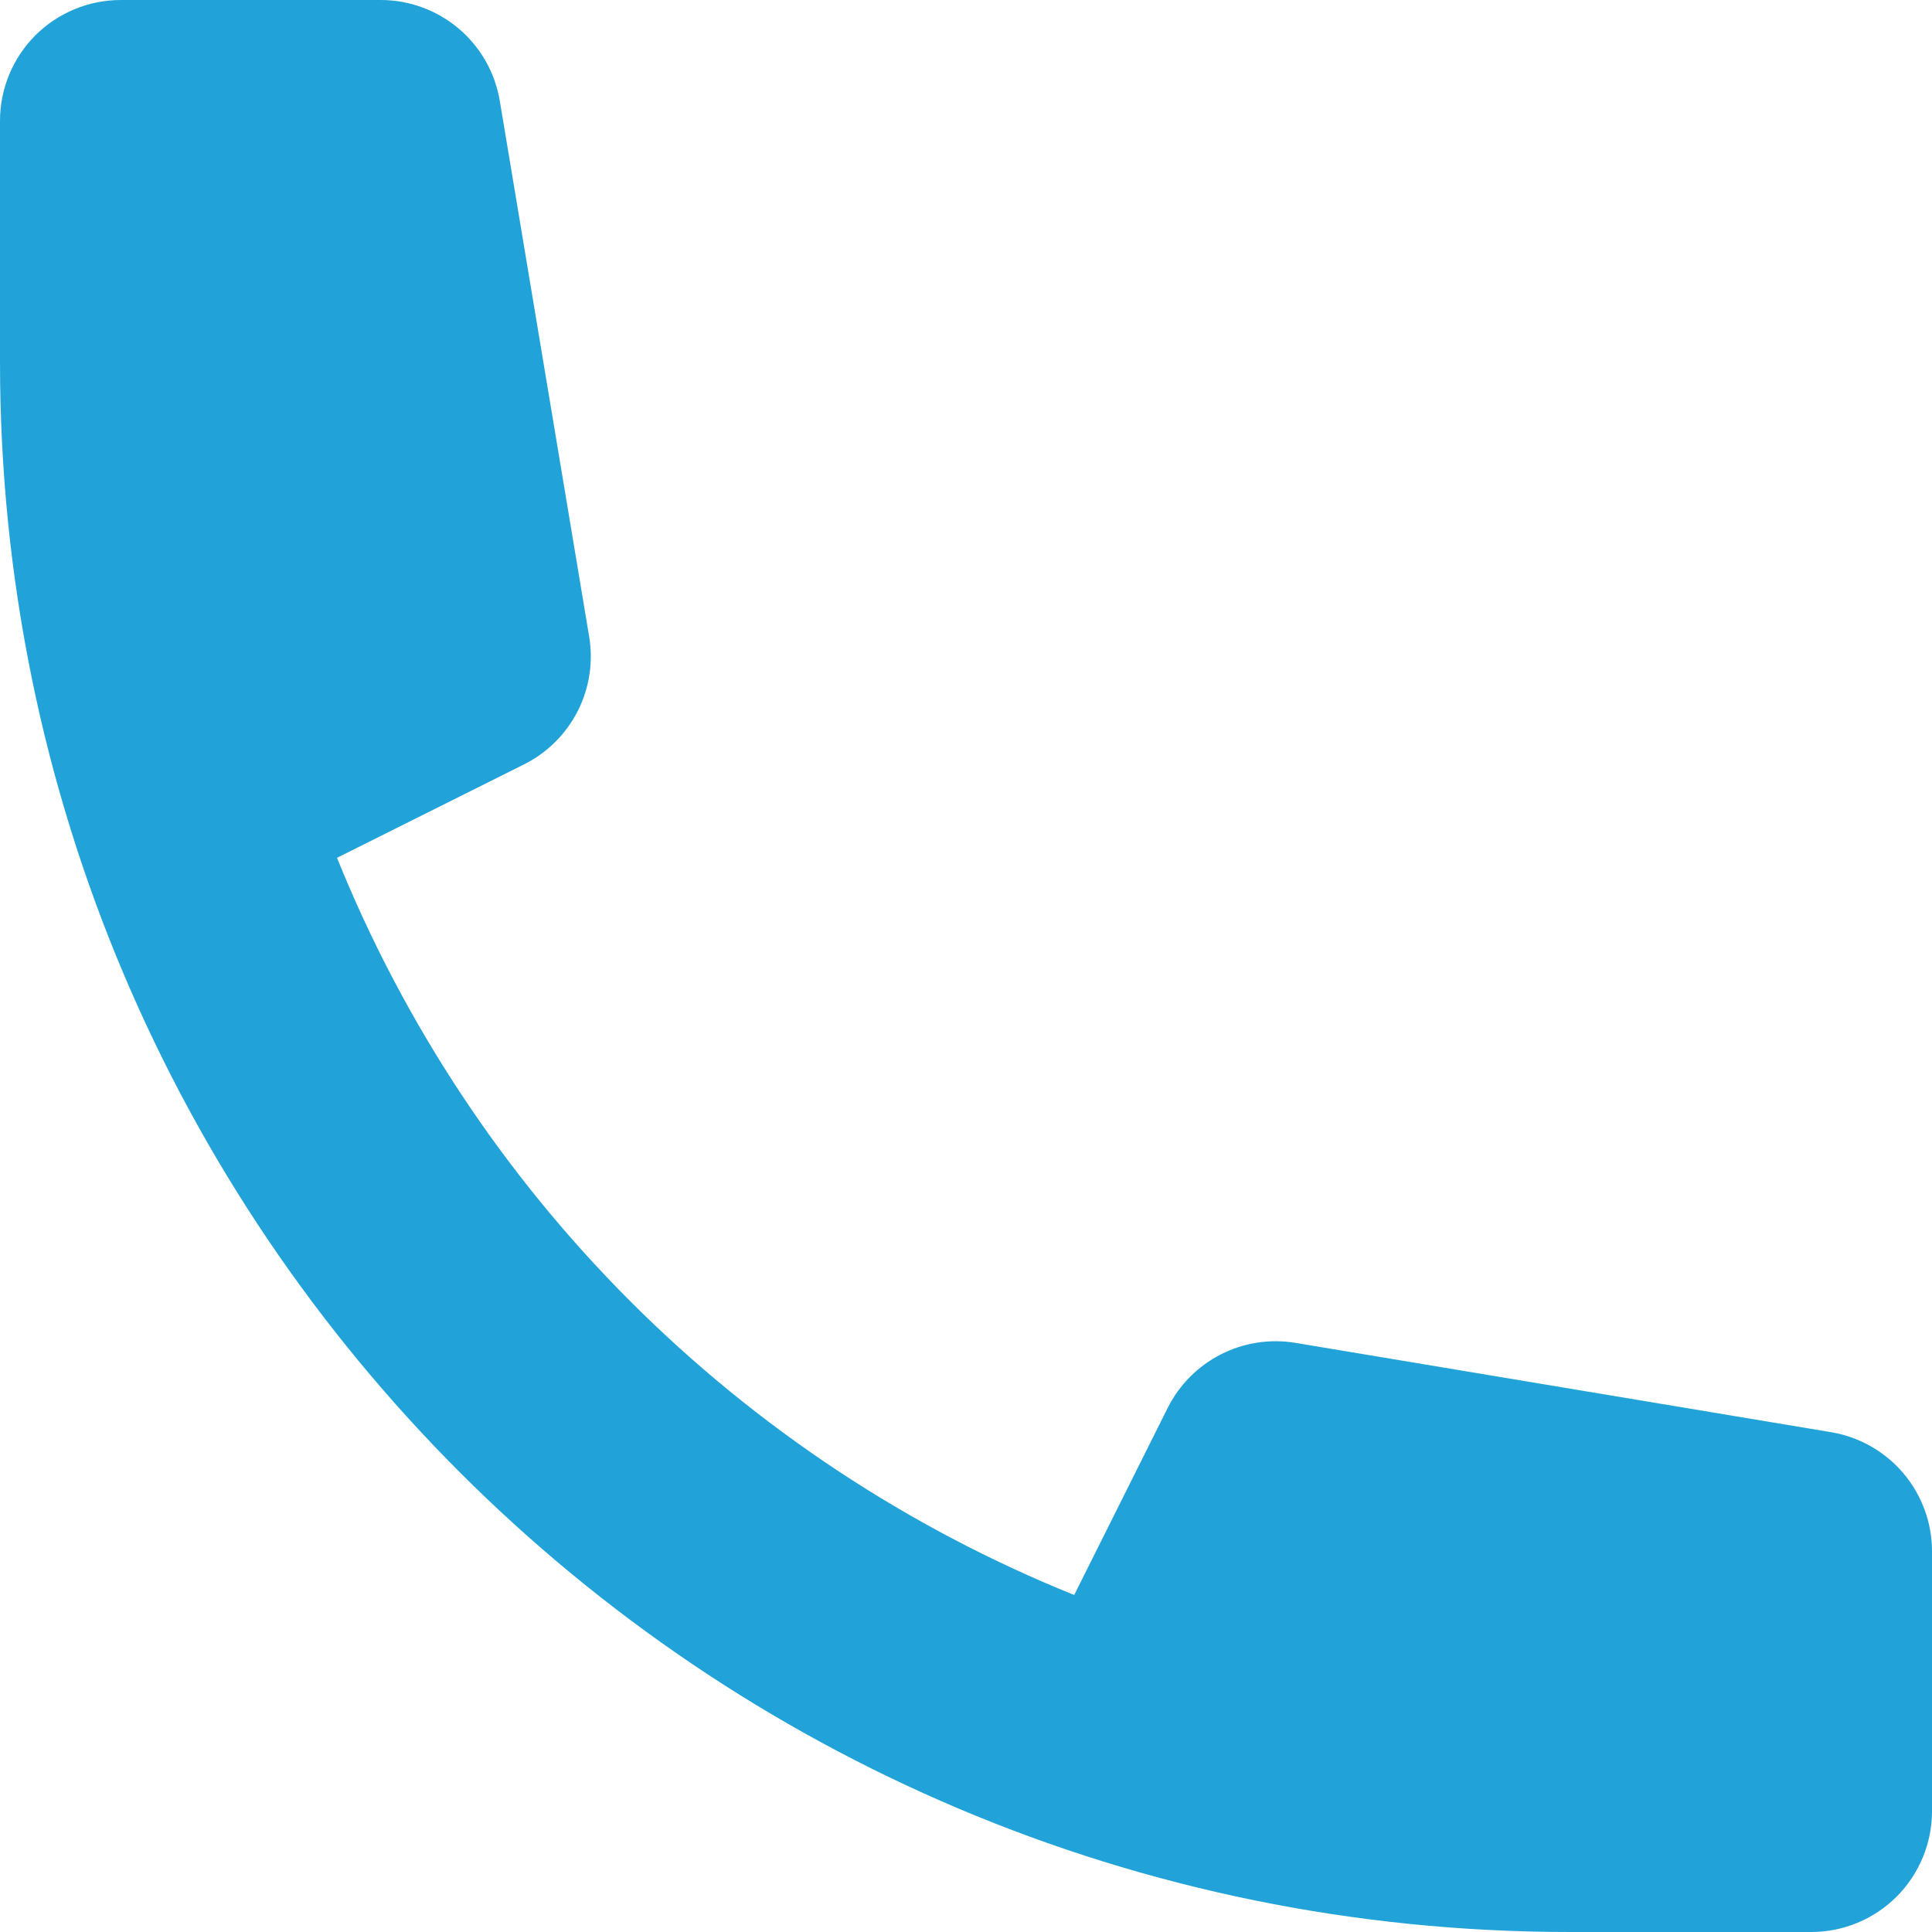 <svg width="30" height="30" viewBox="0 0 30 30" fill="none" xmlns="http://www.w3.org/2000/svg">
<g clip-path="url(#clip0_46_63)">
<path d="M0 1.875C0 1.378 0.198 0.901 0.549 0.549C0.901 0.198 1.378 0 1.875 0H5.912C6.356 0 6.785 0.158 7.124 0.445C7.462 0.732 7.688 1.129 7.761 1.567L9.148 9.883C9.215 10.279 9.152 10.686 8.97 11.043C8.788 11.401 8.495 11.691 8.136 11.87L5.233 13.32C6.274 15.9 7.824 18.243 9.79 20.209C11.757 22.176 14.1 23.726 16.68 24.767L18.131 21.864C18.31 21.505 18.6 21.213 18.957 21.031C19.314 20.849 19.72 20.786 20.116 20.852L28.433 22.239C28.87 22.312 29.268 22.538 29.555 22.876C29.842 23.215 30 23.644 30 24.087V28.125C30 28.622 29.802 29.099 29.451 29.451C29.099 29.802 28.622 30 28.125 30H24.375C10.912 30 0 19.087 0 5.625V1.875Z" fill="#21A3D9"/>
</g>
<defs>
<clipPath id="clip0_46_63">
<rect width="30" height="30" fill="white"/>
</clipPath>
</defs>
</svg>

